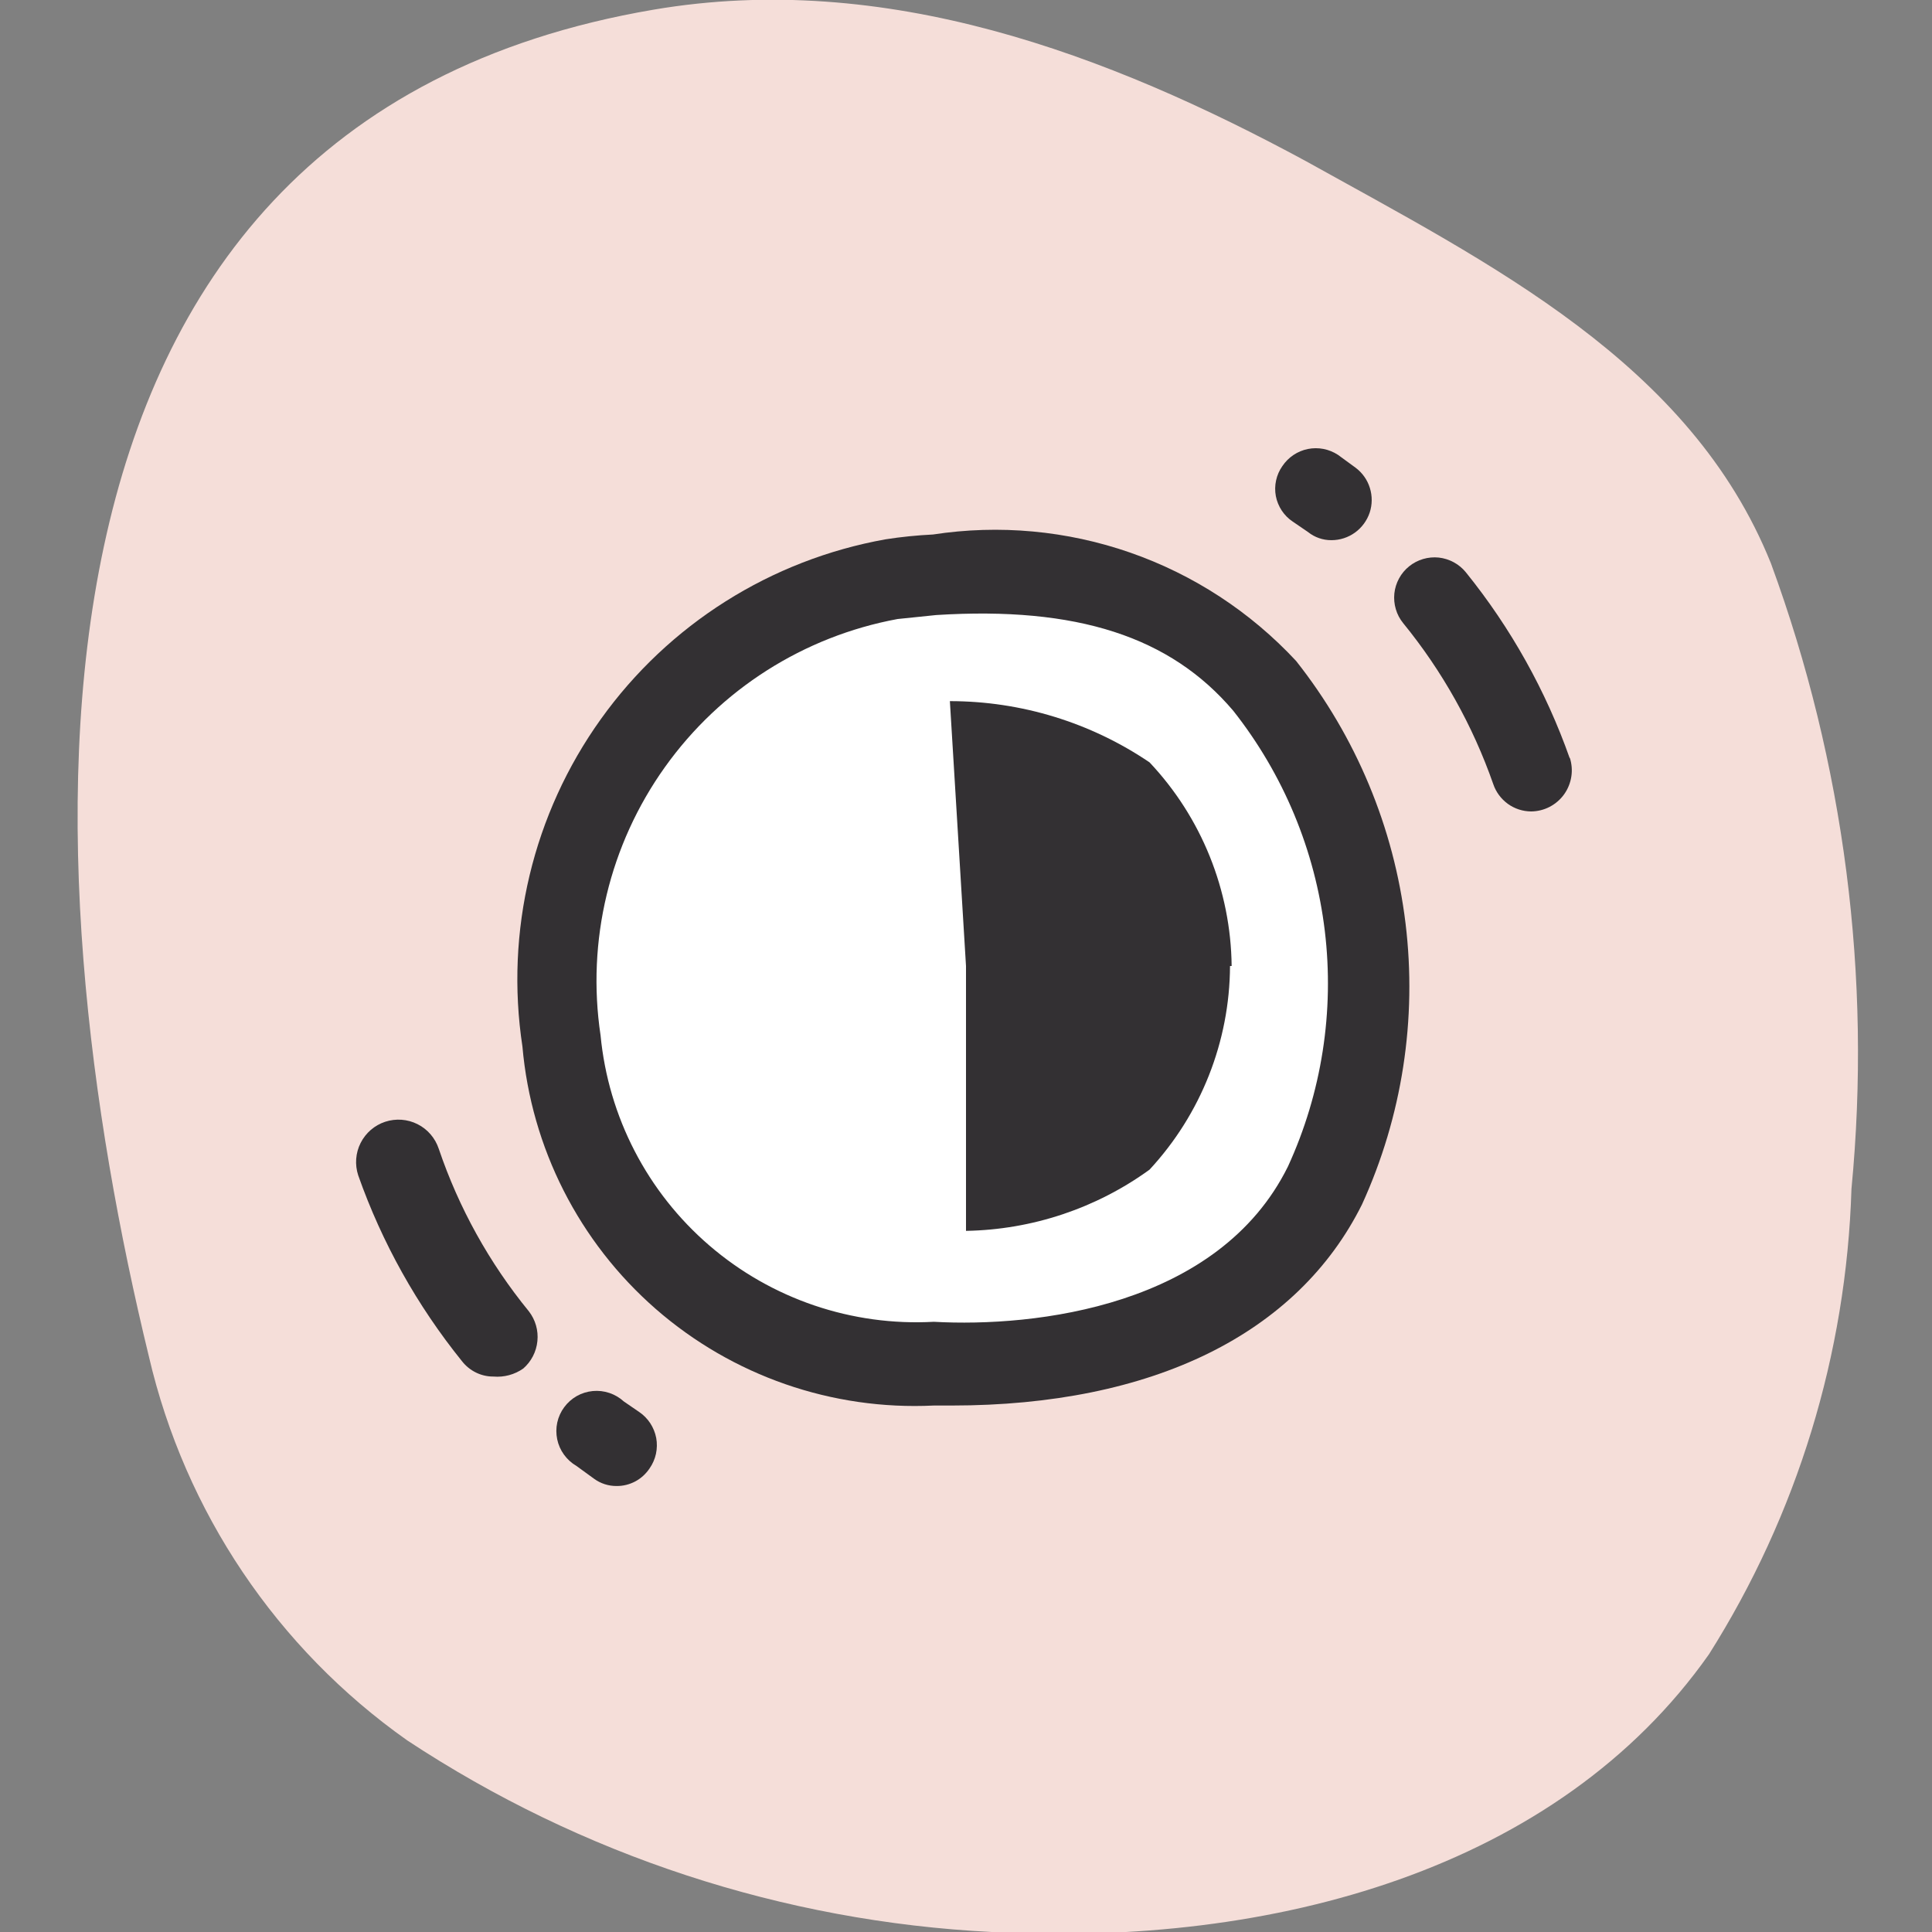 <svg width="32" height="32" viewBox="0 0 32 32" fill="none" xmlns="http://www.w3.org/2000/svg">
<rect x="0" y="0" width="32" height="32" fill="#808080" stroke="none"/>
<g clip-path="url(#clip0_2804_1792)">
<g clip-path="url(#clip1_2804_1792)">
<path d="M16.426 32C12.974 31.827 9.631 30.731 6.746 28.827C4.587 27.304 3.064 25.04 2.466 22.467C0.533 14.52 -0.374 2.067 10.826 0.16C14.666 -0.493 18.346 0.893 21.626 2.667C24.693 4.373 28 6.013 29.333 9.333C30.548 12.643 31.004 16.184 30.666 19.693C30.582 22.427 29.767 25.088 28.306 27.4C25.8 30.96 21.093 32.253 16.426 32Z" fill="#F5DED9"/>
<path d="M15.493 9.52C16.483 9.367 17.495 9.451 18.445 9.766C19.396 10.082 20.258 10.619 20.96 11.333C21.872 12.488 22.448 13.872 22.624 15.333C22.8 16.794 22.571 18.275 21.96 19.613C20.786 22 17.96 22.613 15.48 22.56C13.962 22.636 12.474 22.124 11.324 21.13C10.175 20.137 9.452 18.739 9.306 17.227C9.05 15.493 9.479 13.727 10.502 12.303C11.524 10.88 13.061 9.91 14.786 9.6C15.02 9.559 15.256 9.533 15.493 9.52Z" fill="white"/>
<path d="M15.453 8.853C15.19 8.866 14.927 8.892 14.667 8.933C12.767 9.273 11.075 10.341 9.952 11.911C8.828 13.48 8.363 15.426 8.653 17.333C8.8 19.013 9.591 20.571 10.861 21.68C12.132 22.789 13.783 23.362 15.467 23.28H15.76C19.093 23.28 21.493 22.093 22.56 19.947C23.224 18.491 23.473 16.881 23.28 15.293C23.087 13.705 22.459 12.201 21.467 10.947C20.711 10.134 19.768 9.518 18.72 9.153C17.672 8.788 16.55 8.685 15.453 8.853ZM21.333 19.32C20.187 21.64 17.147 21.987 15.467 21.893C14.112 21.968 12.78 21.516 11.751 20.631C10.722 19.747 10.076 18.498 9.947 17.147C9.713 15.584 10.095 13.992 11.013 12.706C11.931 11.419 13.313 10.54 14.867 10.253L15.507 10.187C17.84 10.04 19.387 10.547 20.427 11.773C21.258 12.826 21.783 14.087 21.943 15.419C22.103 16.751 21.892 18.101 21.333 19.32Z" fill="#333033"/>
<path d="M21.666 8.813C21.776 8.901 21.913 8.948 22.053 8.947C22.193 8.947 22.329 8.903 22.443 8.821C22.556 8.739 22.641 8.624 22.686 8.491C22.73 8.358 22.731 8.215 22.689 8.081C22.648 7.948 22.565 7.831 22.453 7.747L22.16 7.533C22.013 7.437 21.834 7.402 21.661 7.437C21.489 7.472 21.338 7.574 21.24 7.72C21.19 7.791 21.154 7.872 21.136 7.957C21.117 8.043 21.116 8.131 21.132 8.217C21.148 8.302 21.182 8.384 21.23 8.457C21.278 8.529 21.34 8.592 21.413 8.64L21.666 8.813Z" fill="#333033"/>
<path d="M26 12.56C25.606 11.443 25.024 10.401 24.28 9.48C24.225 9.412 24.157 9.355 24.079 9.313C24.002 9.271 23.918 9.245 23.831 9.235C23.743 9.226 23.655 9.234 23.571 9.259C23.486 9.284 23.408 9.325 23.34 9.38C23.271 9.435 23.215 9.503 23.173 9.58C23.131 9.657 23.104 9.742 23.095 9.829C23.086 9.917 23.094 10.005 23.119 10.089C23.143 10.173 23.185 10.252 23.24 10.32C23.889 11.115 24.394 12.018 24.733 12.987C24.777 13.118 24.862 13.232 24.974 13.314C25.086 13.395 25.221 13.439 25.36 13.44C25.467 13.439 25.572 13.413 25.667 13.364C25.762 13.314 25.845 13.243 25.907 13.156C25.969 13.069 26.01 12.968 26.026 12.863C26.043 12.757 26.033 12.648 26 12.547V12.56Z" fill="#333033"/>
<path d="M10.333 23.213C10.264 23.15 10.183 23.102 10.094 23.072C10.005 23.042 9.911 23.031 9.818 23.04C9.725 23.049 9.634 23.077 9.553 23.123C9.471 23.17 9.401 23.232 9.345 23.308C9.289 23.383 9.25 23.47 9.23 23.561C9.21 23.652 9.21 23.747 9.229 23.839C9.248 23.931 9.286 24.017 9.341 24.093C9.396 24.169 9.466 24.233 9.547 24.28L9.84 24.493C9.948 24.572 10.079 24.614 10.213 24.613C10.322 24.614 10.428 24.587 10.524 24.536C10.619 24.485 10.7 24.41 10.76 24.32C10.81 24.248 10.846 24.166 10.865 24.079C10.883 23.993 10.885 23.904 10.869 23.817C10.852 23.73 10.819 23.648 10.771 23.574C10.722 23.5 10.66 23.436 10.587 23.387L10.333 23.213Z" fill="#333033"/>
<path d="M7.267 19.027C7.208 18.85 7.082 18.703 6.916 18.62C6.75 18.536 6.557 18.522 6.38 18.58C6.203 18.638 6.057 18.765 5.973 18.931C5.889 19.097 5.875 19.29 5.933 19.467C6.327 20.584 6.909 21.625 7.653 22.547C7.715 22.626 7.794 22.69 7.884 22.734C7.974 22.778 8.073 22.801 8.173 22.8C8.348 22.815 8.523 22.768 8.667 22.667C8.8 22.551 8.884 22.388 8.901 22.212C8.919 22.036 8.868 21.86 8.76 21.72C8.105 20.919 7.599 20.007 7.267 19.027Z" fill="#333033"/>
<path d="M19.04 12.627C18.064 11.966 16.912 11.613 15.733 11.613L16 16H20.4C20.386 14.745 19.901 13.54 19.04 12.627Z" fill="#333033"/>
<path d="M19.04 19.373C19.891 18.455 20.367 17.252 20.373 16H16V20.387C17.093 20.368 18.154 20.015 19.04 19.373Z" fill="#333033"/>
</g>
</g>
<defs>
<clipPath id="clip0_2804_1792">
<rect width="32" height="32" fill="white"/>
</clipPath>
<clipPath id="clip1_2804_1792">
<rect width="32" height="32" fill="white"/>
</clipPath>
</defs>
</svg>
